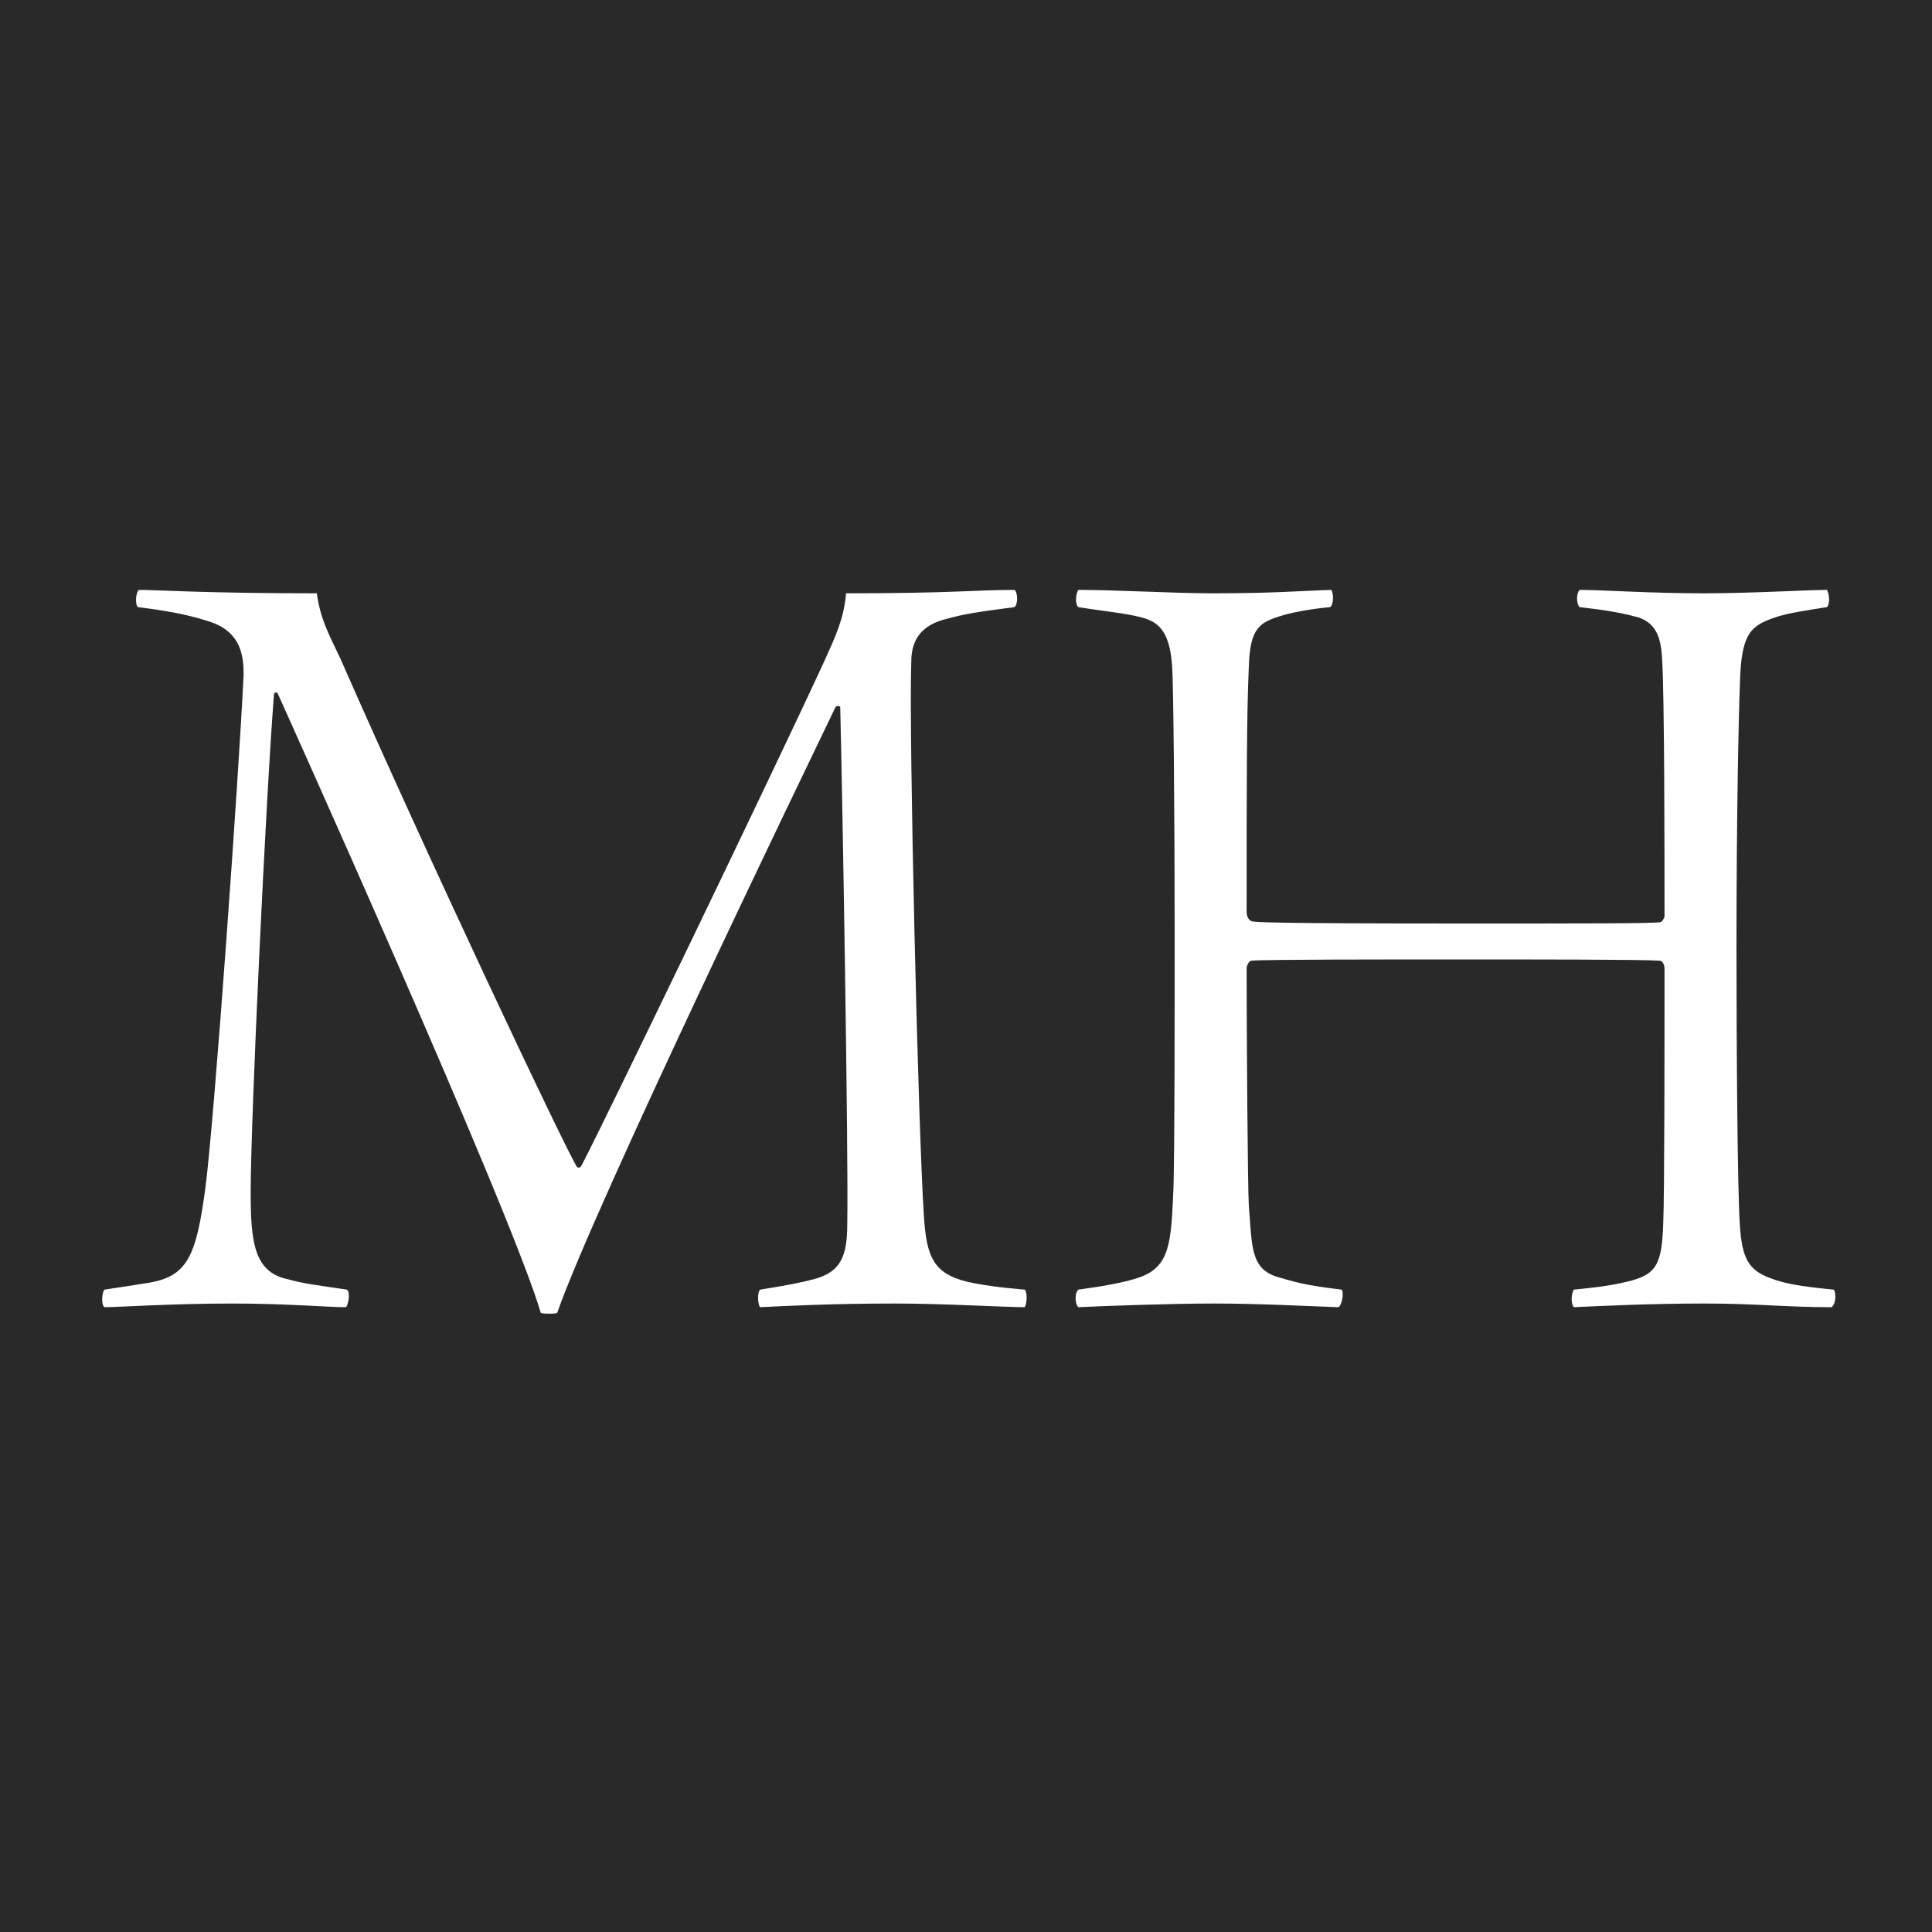 <svg xmlns="http://www.w3.org/2000/svg" width="40" height="40" viewBox="0 0 40 40" fill="none"><rect width="40" height="40" fill="#292929"></rect><path d="M2.883 12.213C3.246 12.213 4.253 12.284 6.559 12.284C6.63 12.786 6.776 13.073 7.043 13.626C8.866 17.778 11.655 23.68 11.943 24.158C11.968 24.183 12.013 24.183 12.038 24.133C12.376 23.509 15.956 16.099 17.084 13.651C17.3 13.168 17.472 12.811 17.517 12.284C19.728 12.284 20.211 12.213 21.002 12.213C21.077 12.258 21.077 12.525 21.002 12.57C20.256 12.666 19.944 12.716 19.607 12.811C18.912 12.977 18.866 13.435 18.866 13.746C18.816 15.164 19.008 23.369 19.128 25.168C19.179 26.008 19.32 26.365 20.02 26.536C20.332 26.606 20.689 26.656 21.218 26.701C21.268 26.752 21.268 26.968 21.218 27.064C20.81 27.064 19.536 26.988 18.529 26.988C17.23 26.988 16.268 27.038 15.739 27.064C15.694 27.038 15.669 26.752 15.739 26.701C16.319 26.606 16.58 26.556 16.847 26.485C17.396 26.34 17.542 26.028 17.542 25.334C17.567 23.896 17.446 16.672 17.396 14.636C17.376 14.611 17.326 14.611 17.3 14.636C16.701 15.883 12.325 24.927 11.535 27.184C11.484 27.204 11.268 27.204 11.197 27.184C10.573 25.048 5.744 14.345 5.744 14.345C5.719 14.325 5.673 14.345 5.673 14.37C5.502 16.552 5.19 23.177 5.19 24.686C5.19 25.716 5.26 26.34 5.96 26.485C6.298 26.581 6.559 26.606 7.184 26.701C7.259 26.752 7.209 27.038 7.159 27.064C6.776 27.064 5.935 26.988 4.807 26.988C3.558 26.988 2.45 27.064 2.163 27.064C2.088 27.013 2.113 26.752 2.163 26.701L3.1 26.556C3.87 26.415 4.062 26.028 4.253 24.59C4.445 23.102 4.948 16.004 5.044 13.963C5.044 13.601 4.998 13.098 4.374 12.882C4.011 12.761 3.629 12.666 2.858 12.57C2.788 12.525 2.813 12.233 2.883 12.213Z" fill="white"></path><path d="M22.326 12.213C23.091 12.213 24.345 12.284 25.085 12.284C26.384 12.284 26.913 12.233 27.563 12.213C27.613 12.284 27.613 12.525 27.538 12.57C27.25 12.595 26.792 12.666 26.556 12.741C26.072 12.882 25.881 13.002 25.856 13.797C25.81 14.752 25.81 16.386 25.81 18.879C25.81 18.975 25.856 19.05 25.906 19.07C25.951 19.095 26.289 19.12 30.373 19.12C32.754 19.12 34.149 19.12 34.366 19.095C34.411 19.095 34.462 19 34.462 18.975C34.462 17.728 34.462 14.37 34.411 13.626C34.386 13.168 34.27 12.907 33.933 12.786C33.5 12.666 33.137 12.62 32.704 12.57C32.634 12.5 32.634 12.284 32.704 12.213C33.162 12.213 34.169 12.284 35.277 12.284C36.264 12.284 37.438 12.213 37.825 12.213C37.871 12.284 37.896 12.5 37.825 12.57C37.392 12.64 37.01 12.691 36.743 12.786C36.239 12.957 36.048 13.123 36.023 14.154C35.997 14.827 35.952 16.863 35.952 19.598C35.952 21.689 35.972 24.66 36.023 25.384C36.068 26.028 36.189 26.294 36.647 26.46C36.959 26.581 37.271 26.631 37.966 26.701C38.017 26.772 38.017 26.988 37.921 27.064C36.959 27.064 36.38 26.988 35.277 26.988C34.169 26.988 33.162 27.038 32.583 27.064C32.513 26.968 32.538 26.772 32.583 26.701C32.996 26.656 33.328 26.631 33.787 26.511C34.29 26.365 34.411 26.174 34.436 25.309C34.462 24.711 34.462 21.544 34.462 20.056C34.462 19.96 34.411 19.89 34.366 19.89C34.028 19.864 31.601 19.864 30.327 19.864C28.645 19.864 26.168 19.864 25.906 19.89C25.856 19.89 25.81 20.01 25.81 20.03C25.81 21.257 25.831 24.615 25.856 24.972C25.926 25.792 25.881 26.269 26.455 26.44C26.792 26.536 26.984 26.606 27.779 26.701C27.83 26.772 27.779 27.038 27.709 27.064C26.963 27.038 26.047 26.988 25.136 26.988C24.224 26.988 22.875 27.038 22.326 27.064C22.25 26.988 22.25 26.772 22.326 26.701C22.829 26.631 23.262 26.556 23.549 26.46C24.244 26.244 24.244 25.696 24.295 24.615C24.32 23.725 24.32 21.327 24.32 19.266C24.32 16.939 24.295 14.154 24.269 13.817C24.224 13.098 24.008 12.882 23.645 12.786C23.288 12.691 22.925 12.666 22.326 12.57C22.25 12.5 22.275 12.284 22.326 12.213Z" fill="white"></path></svg>